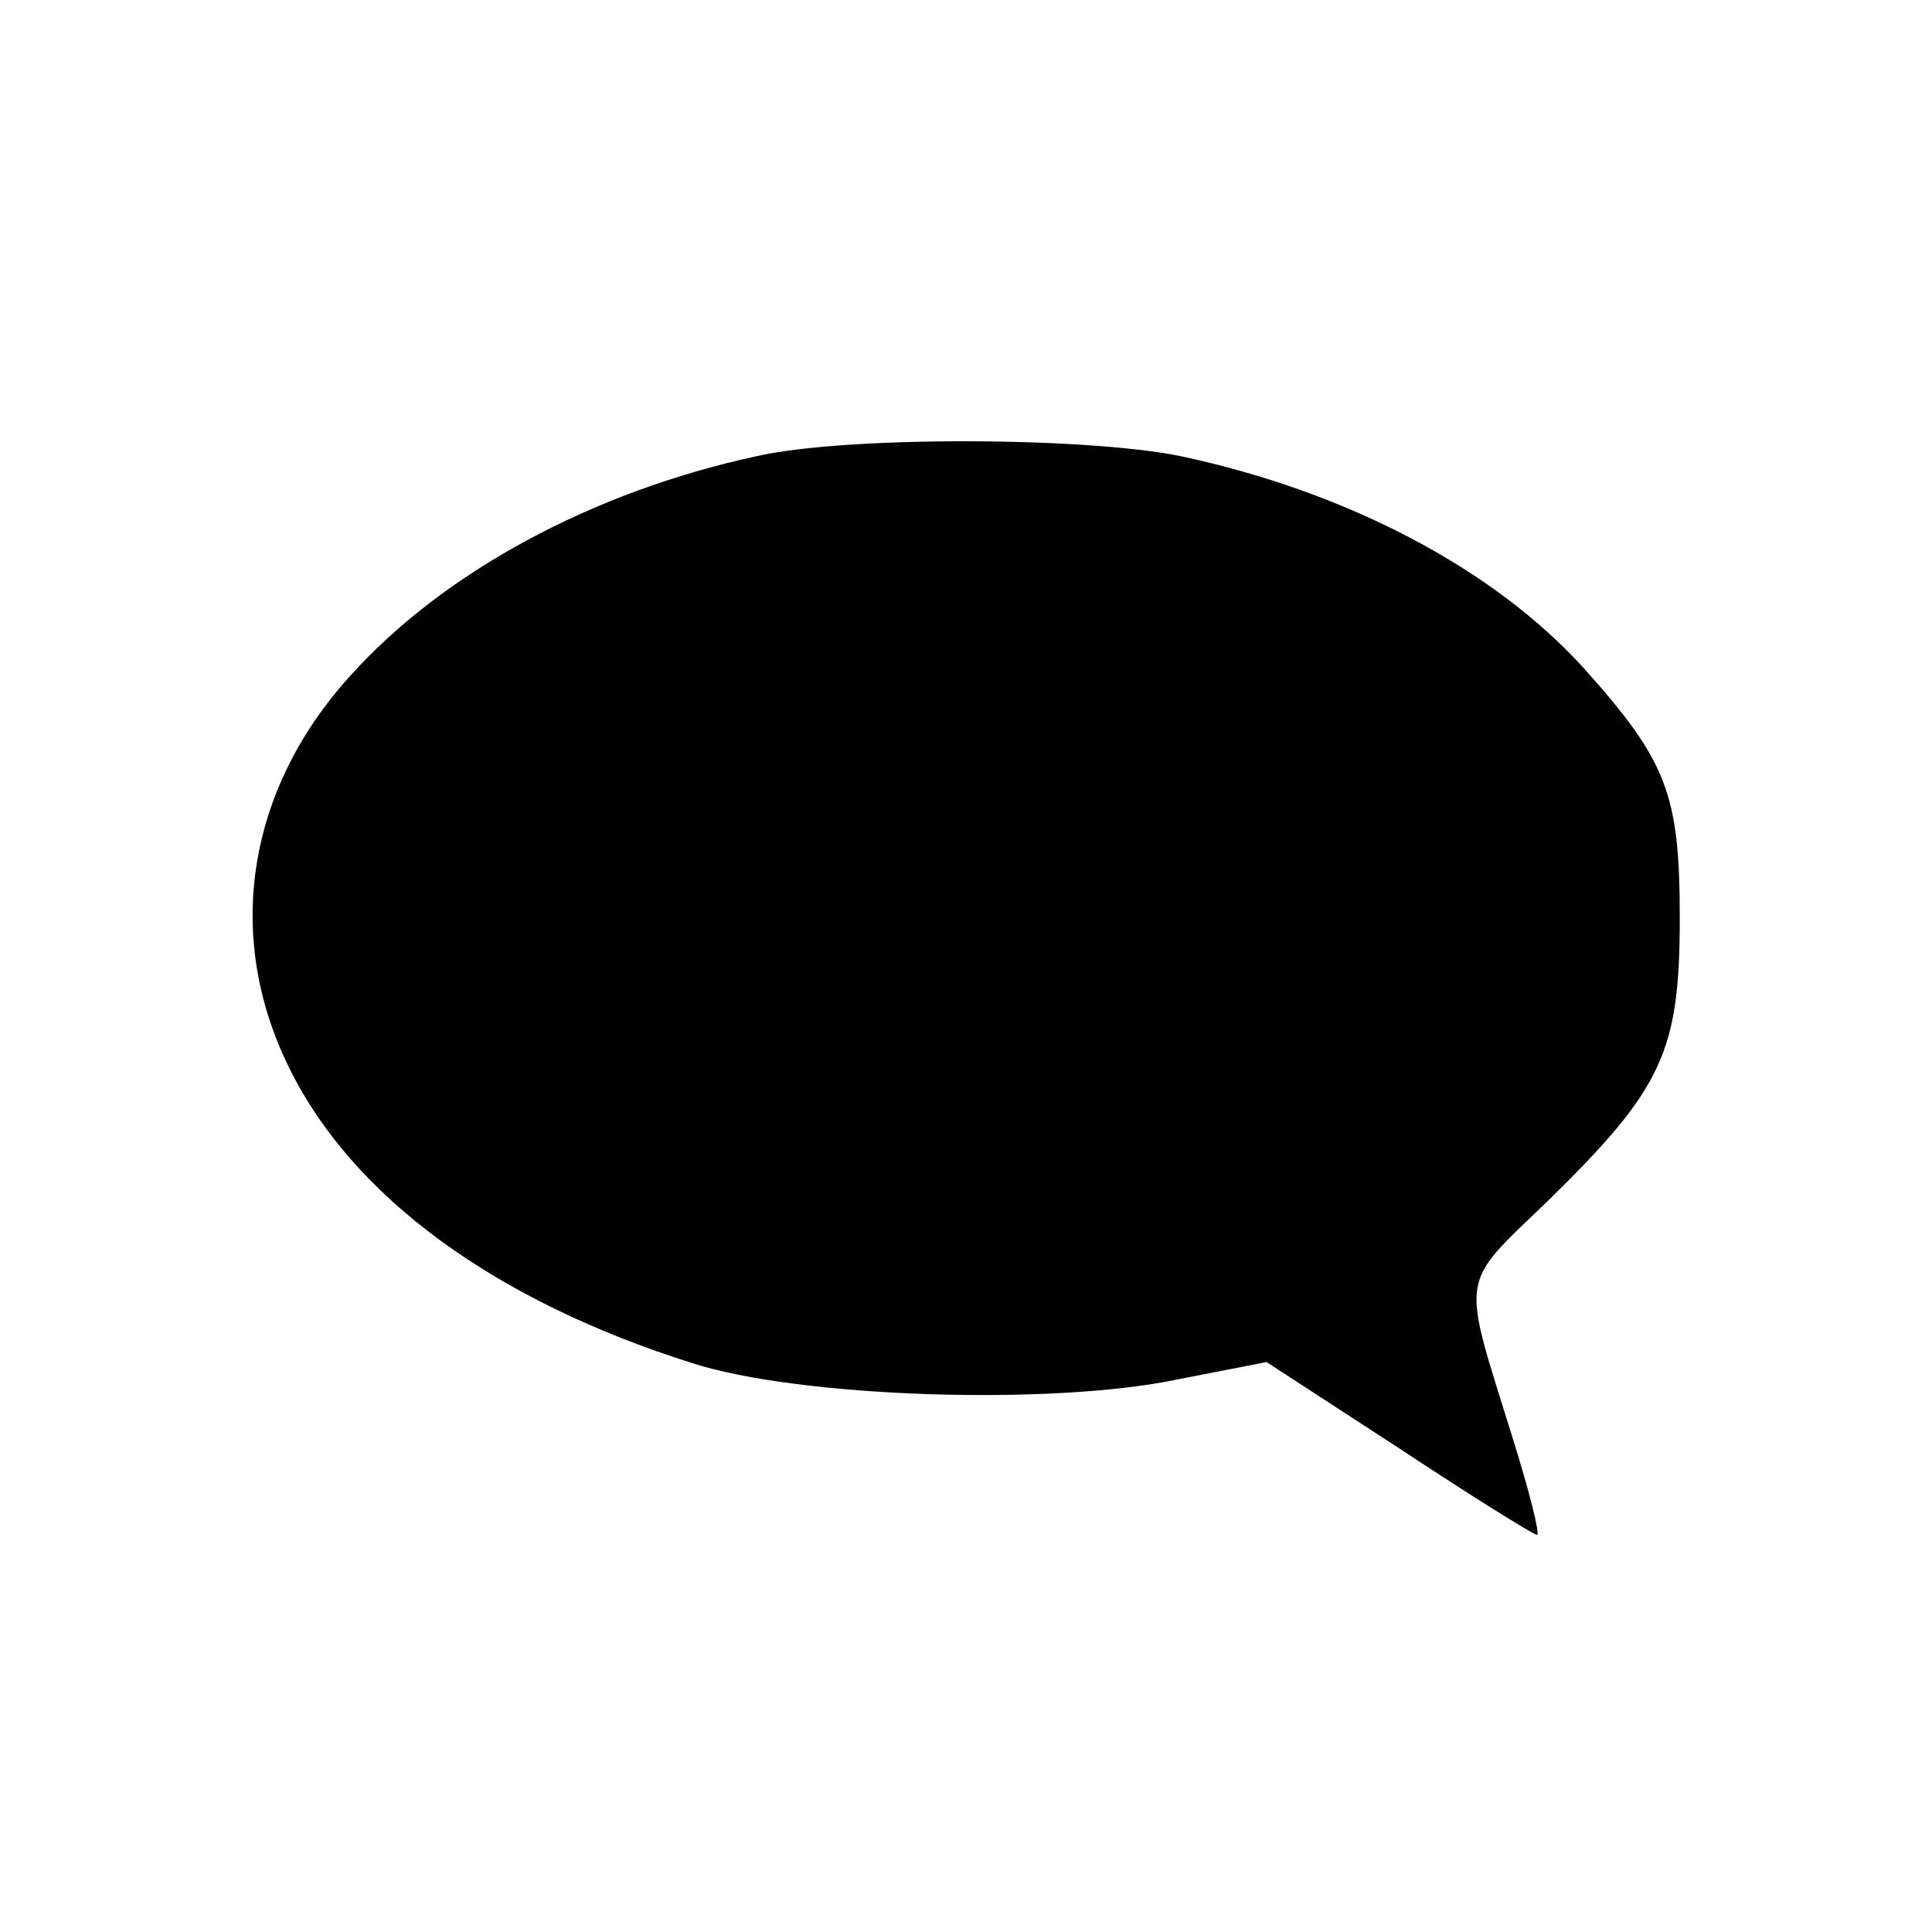 <?xml version="1.0" standalone="no"?>
<!DOCTYPE svg PUBLIC "-//W3C//DTD SVG 20010904//EN"
 "http://www.w3.org/TR/2001/REC-SVG-20010904/DTD/svg10.dtd">
<svg version="1.0" xmlns="http://www.w3.org/2000/svg"
 width="180pt" height="180pt" viewBox="0 0 180 180"
 preserveAspectRatio="xMidYMid meet">
<g transform="translate(0,180) scale(0.1,-0.1)"
fill="#000000" stroke="none">
<path d="M705 1375 c-153 -33 -292 -108 -379 -205 -96 -106 -117 -242 -57
-364 59 -121 192 -218 376 -276 99 -32 335 -40 453 -15 l82 16 123 -80 c68
-45 126 -81 129 -81 3 0 -7 40 -22 88 -49 158 -52 142 33 224 106 104 122 138
122 263 0 115 -12 146 -89 232 -84 93 -221 165 -376 198 -88 18 -311 19 -395
0z"/>
</g>
</svg>
